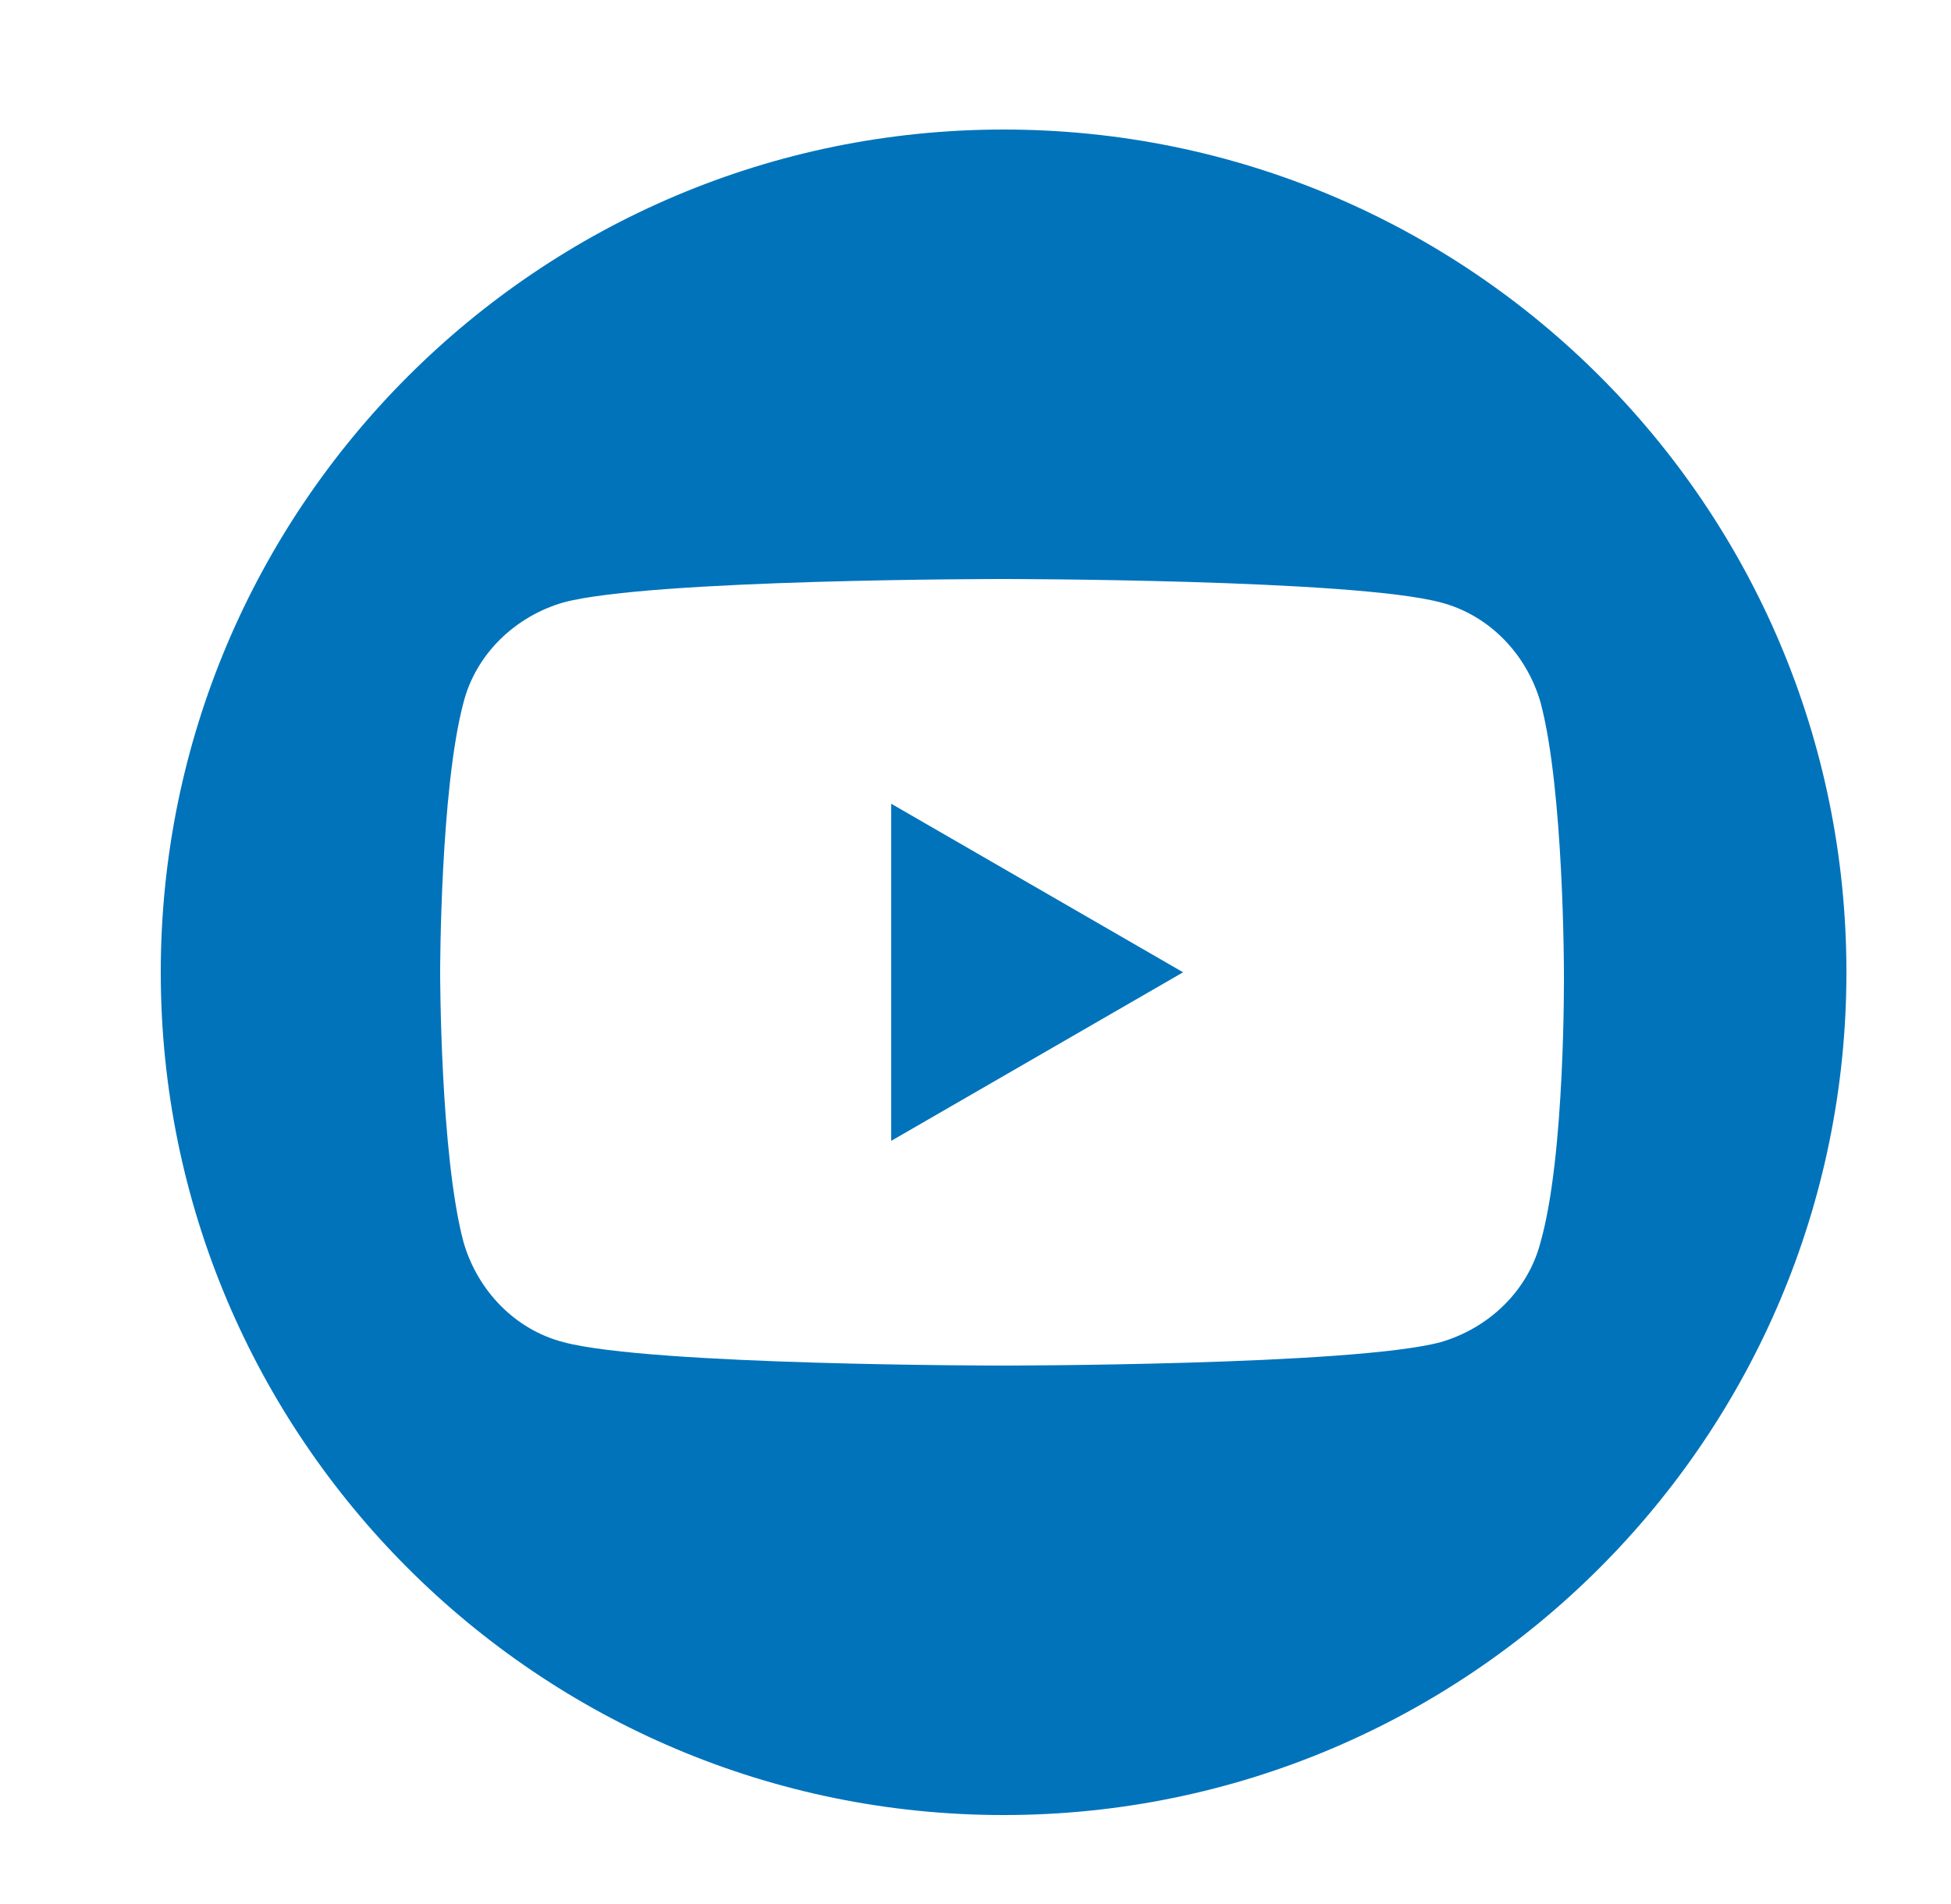 <?xml version="1.0" encoding="utf-8"?>
<!-- Generator: Adobe Illustrator 24.0.2, SVG Export Plug-In . SVG Version: 6.00 Build 0)  -->
<svg version="1.1" id="Layer_1" xmlns="http://www.w3.org/2000/svg" xmlns:xlink="http://www.w3.org/1999/xlink" x="0px" y="0px"
	 viewBox="0 0 125 122" style="enable-background:new 0 0 125 122;" xml:space="preserve">
<style type="text/css">
	.st0{fill:#0073BB;}
</style>
<g>
	<polygon class="st0" points="57.1,73.1 75.8,62.3 57.1,51.5 	"/>
	<path class="st0" d="M64.3,8.3c-29.8,0-54,24.2-54,54s24.2,54,54,54s54-24.2,54-54C118.3,32.4,94.1,8.3,64.3,8.3z M98.7,79.6
		c-0.8,3.1-3.3,5.5-6.4,6.4c-5.6,1.5-28.1,1.5-28.1,1.5s-22.5,0-28.1-1.5c-3.1-0.8-5.5-3.3-6.4-6.4c-1.5-5.6-1.5-17.3-1.5-17.3
		s0-11.7,1.5-17.3c0.8-3.1,3.3-5.5,6.4-6.4c5.6-1.5,28.1-1.5,28.1-1.5s22.5,0,28.1,1.5c3.1,0.8,5.5,3.3,6.4,6.4
		c1.5,5.6,1.5,17.3,1.5,17.3S100.3,74,98.7,79.6z"/>
</g>
</svg>
